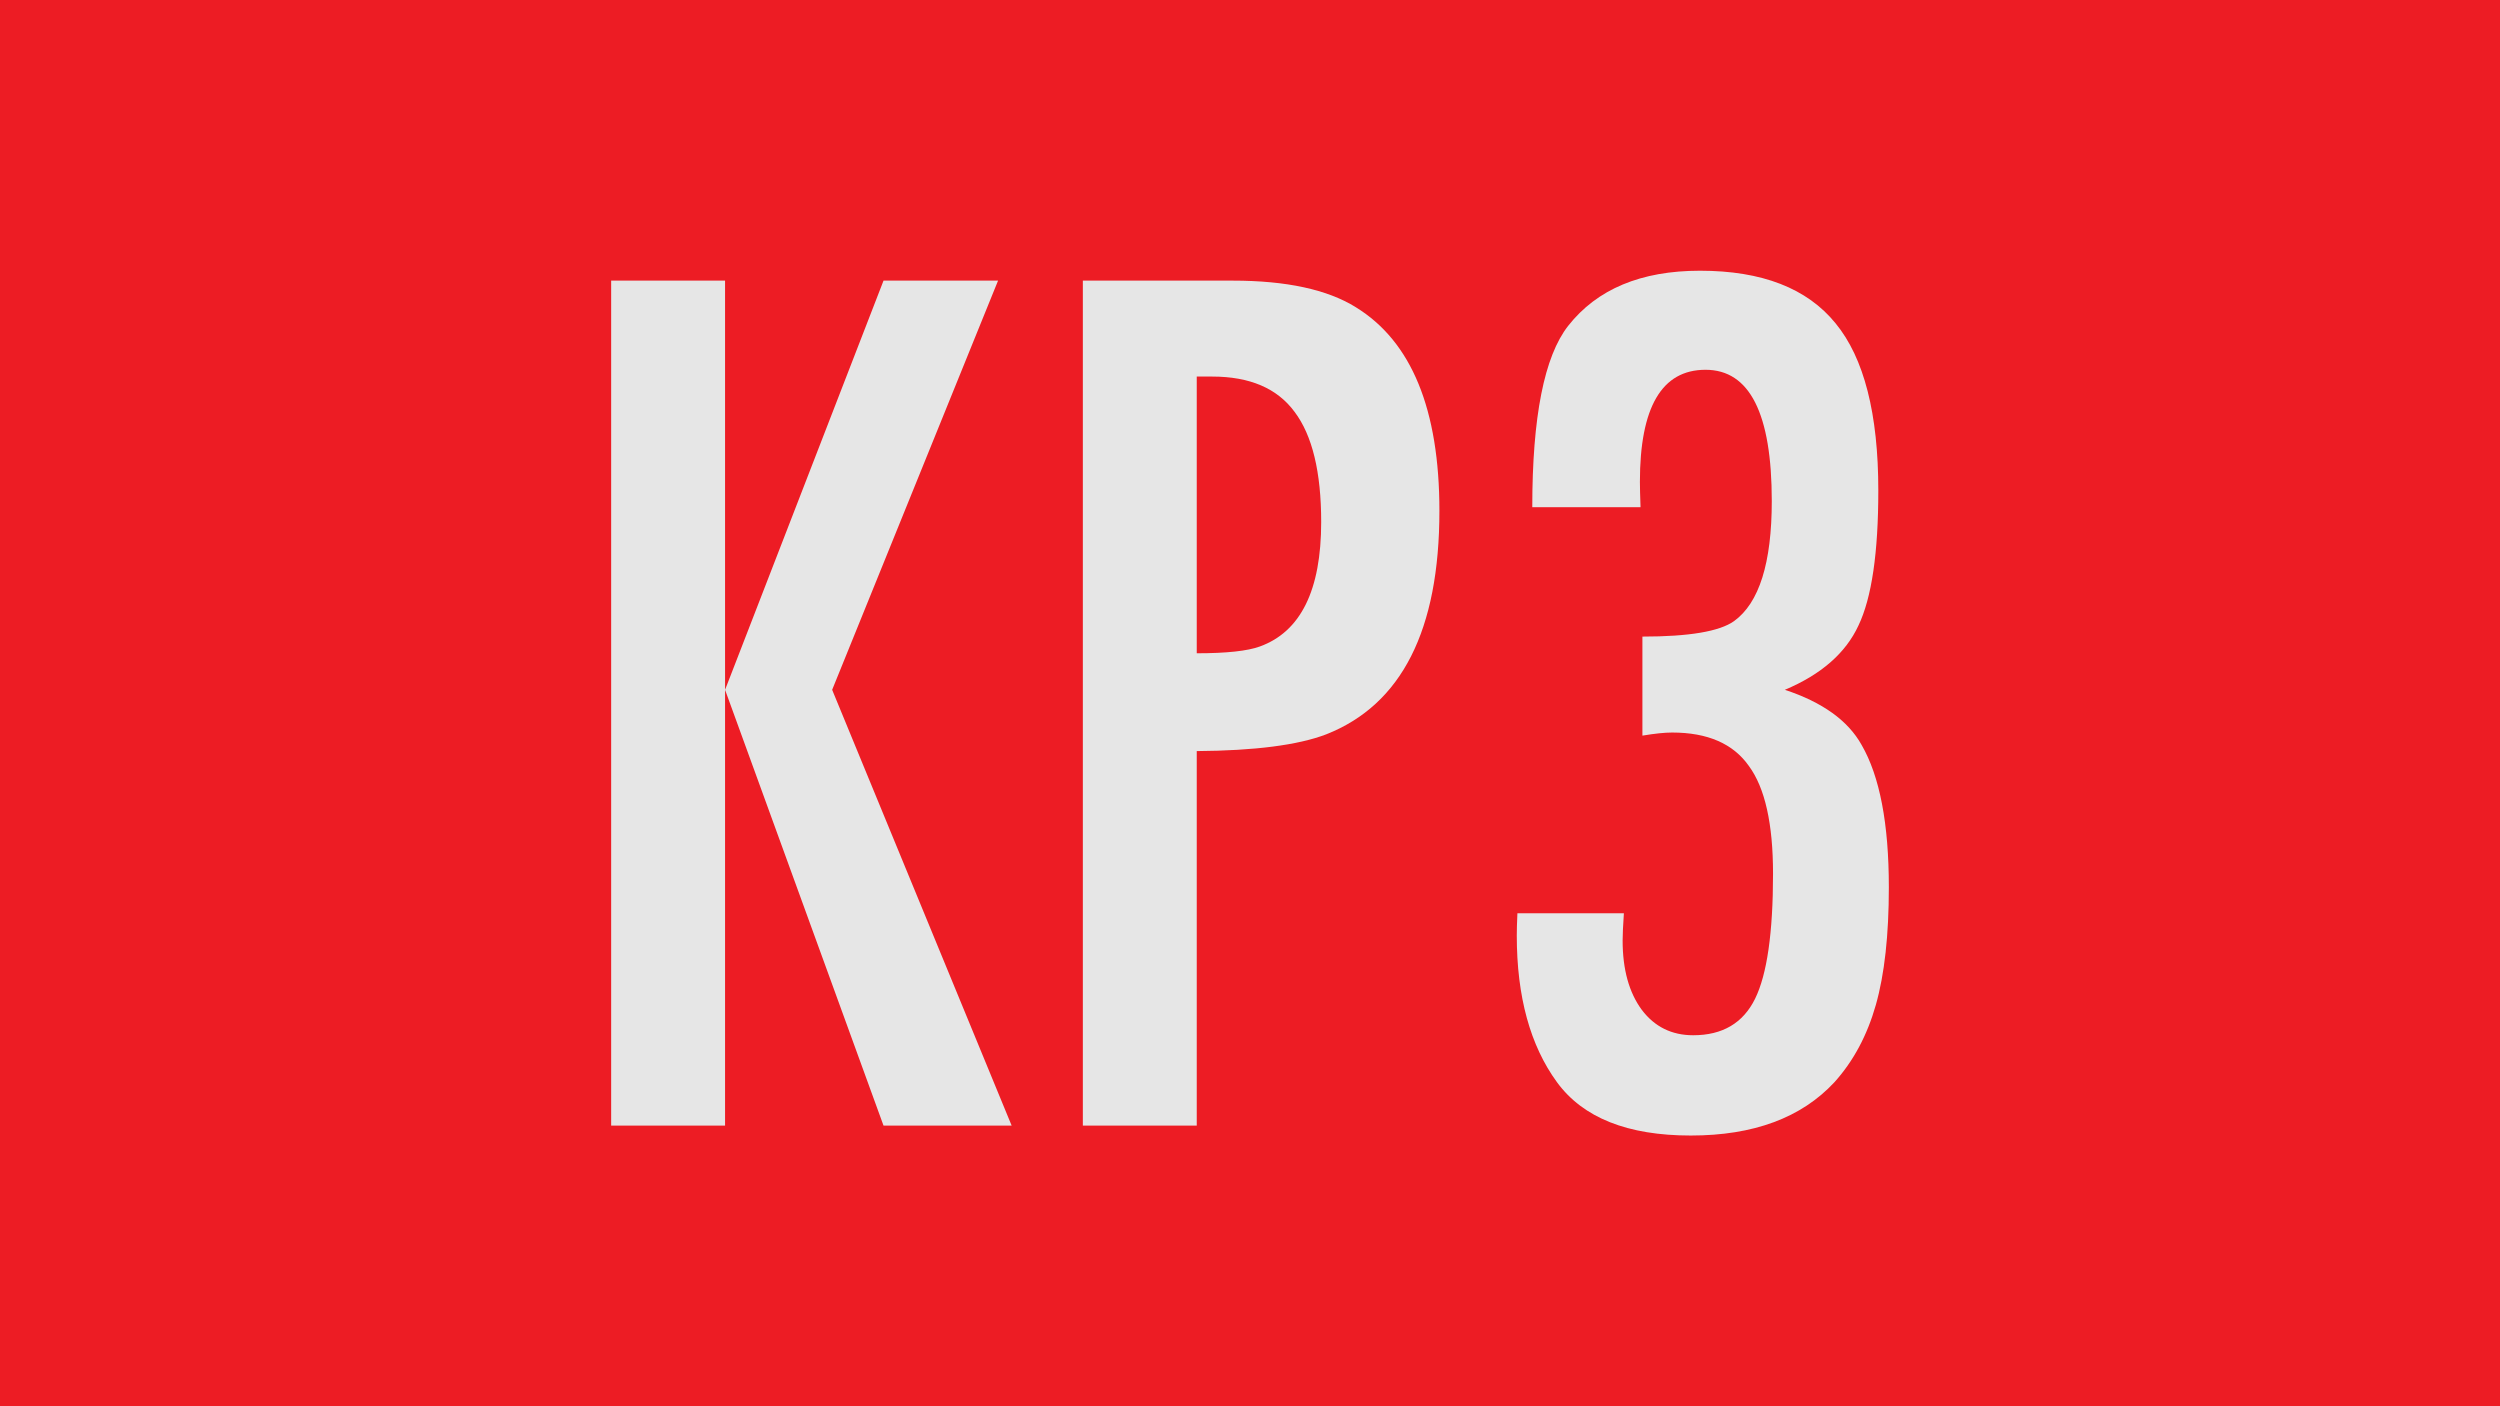 <?xml version="1.0" encoding="UTF-8" standalone="no"?>
<svg
   xmlns:dc="http://purl.org/dc/elements/1.1/"
   xmlns:cc="http://creativecommons.org/ns#"
   xmlns:rdf="http://www.w3.org/1999/02/22-rdf-syntax-ns#"
   xmlns:svg="http://www.w3.org/2000/svg"
   xmlns="http://www.w3.org/2000/svg"
   xmlns:sodipodi="http://sodipodi.sourceforge.net/DTD/sodipodi-0.dtd"
   xmlns:inkscape="http://www.inkscape.org/namespaces/inkscape"
   width="80mm"
   height="45mm"
   viewBox="0 0 80 45"
   version="1.1"
   id="svg8"
   inkscape:version="1.0.2-2 (e86c870879, 2021-01-15)"
   sodipodi:docname="KP3.svg">
  <defs
     id="defs2" />
  <sodipodi:namedview
     id="base"
     pagecolor="#ffffff"
     bordercolor="#666666"
     borderopacity="1.0"
     inkscape:pageopacity="0.0"
     inkscape:pageshadow="2"
     inkscape:zoom="4.265404"
     inkscape:cx="134.17711"
     inkscape:cy="105.07105"
     inkscape:document-units="mm"
     inkscape:current-layer="text838"
     inkscape:document-rotation="0"
     showgrid="false"
     inkscape:window-width="3440"
     inkscape:window-height="1387"
     inkscape:window-x="1912"
     inkscape:window-y="-8"
     inkscape:window-maximized="1" />
  <g
     inkscape:label="Ebene 1"
     inkscape:groupmode="layer"
     id="layer1">
    <g
       id="g855"
       inkscape:label="bd1"
       transform="matrix(0.353,0,0,-0.353,0,45)">
      <path
         d="M 226.771,0.001 H 0 V 127.56 h 226.771 z"
         style="fill:#ed1c24;fill-opacity:1;fill-rule:nonzero;stroke:none"
         id="path857" />
    </g>
    <g
       aria-label="A1"
       id="text838"
       style="font-style:normal;font-variant:normal;font-weight:normal;font-stretch:normal;font-size:40.569px;line-height:1.25;font-family:FuturaTEEMedCon;-inkscape-font-specification:FuturaTEEMedCon;font-variant-ligatures:normal;font-variant-caps:normal;font-variant-numeric:normal;font-variant-east-asian:normal;fill:#ffffff;fill-opacity:1;stroke:none;stroke-width:0.07"
       transform="translate(-12.2,0.914)">
      <g
         aria-label="KP3"
         id="text839"
         style="font-style:normal;font-weight:normal;font-size:40.569px;line-height:1.25;font-family:sans-serif;fill:#e6e6e6;fill-opacity:1;stroke:none;stroke-width:0.019">
        <path
           d="m 31.757,8.066 h 3.645 V 21.16 L 40.473,8.066 h 3.665 L 38.829,21.16 44.573,35.106 H 40.473 L 35.402,21.16 v 13.946 h -3.645 z"
           style="font-style:normal;font-variant:normal;font-weight:normal;font-stretch:normal;font-size:40.569px;font-family:FuturaTEEMedCon;-inkscape-font-specification:FuturaTEEMedCon;fill:#e6e6e6;stroke-width:0.019"
           id="path1086" />
        <path
           d="m 46.851,8.066 h 4.794 q 2.575,0 3.942,0.852 2.674,1.644 2.674,6.517 0,5.725 -3.625,7.151 -1.347,0.515 -4.14,0.535 v 11.985 h -3.645 z m 3.645,11.925 q 1.426,0 2.021,-0.218 1.961,-0.713 1.961,-3.982 0,-2.397 -0.852,-3.526 -0.832,-1.129 -2.635,-1.129 -0.218,0 -0.495,0 z"
           style="font-style:normal;font-variant:normal;font-weight:normal;font-stretch:normal;font-size:40.569px;font-family:FuturaTEEMedCon;-inkscape-font-specification:FuturaTEEMedCon;fill:#e6e6e6;stroke-width:0.019"
           id="path1088" />
        <path
           d="m 64.7,15.316 h -3.467 q 0,-4.338 1.149,-5.804 1.387,-1.763 4.219,-1.763 2.971,0 4.338,1.684 1.367,1.664 1.367,5.349 0,2.991 -0.634,4.318 -0.614,1.327 -2.357,2.06 1.803,0.594 2.456,1.763 0.872,1.506 0.872,4.556 0,2.298 -0.416,3.764 -0.416,1.466 -1.327,2.476 -1.585,1.704 -4.596,1.704 -3.031,0 -4.279,-1.704 -1.288,-1.763 -1.288,-4.695 0,-0.258 0.02,-0.713 h 3.407 q -0.04,0.594 -0.04,0.872 0,1.387 0.614,2.219 0.614,0.812 1.644,0.812 1.406,0 1.981,-1.169 0.574,-1.169 0.574,-4.001 0,-2.397 -0.773,-3.447 -0.753,-1.07 -2.456,-1.07 -0.357,0 -0.951,0.099 v -3.169 q 2.238,0 2.932,-0.495 1.208,-0.872 1.208,-3.843 0,-4.2 -2.12,-4.2 -2.1,0 -2.1,3.585 0,0.238 0.02,0.812 z"
           style="font-style:normal;font-variant:normal;font-weight:normal;font-stretch:normal;font-size:40.569px;font-family:FuturaTEEMedCon;-inkscape-font-specification:FuturaTEEMedCon;fill:#e6e6e6;stroke-width:0.019"
           id="path1090" />
      </g>
    </g>
  </g>
</svg>

